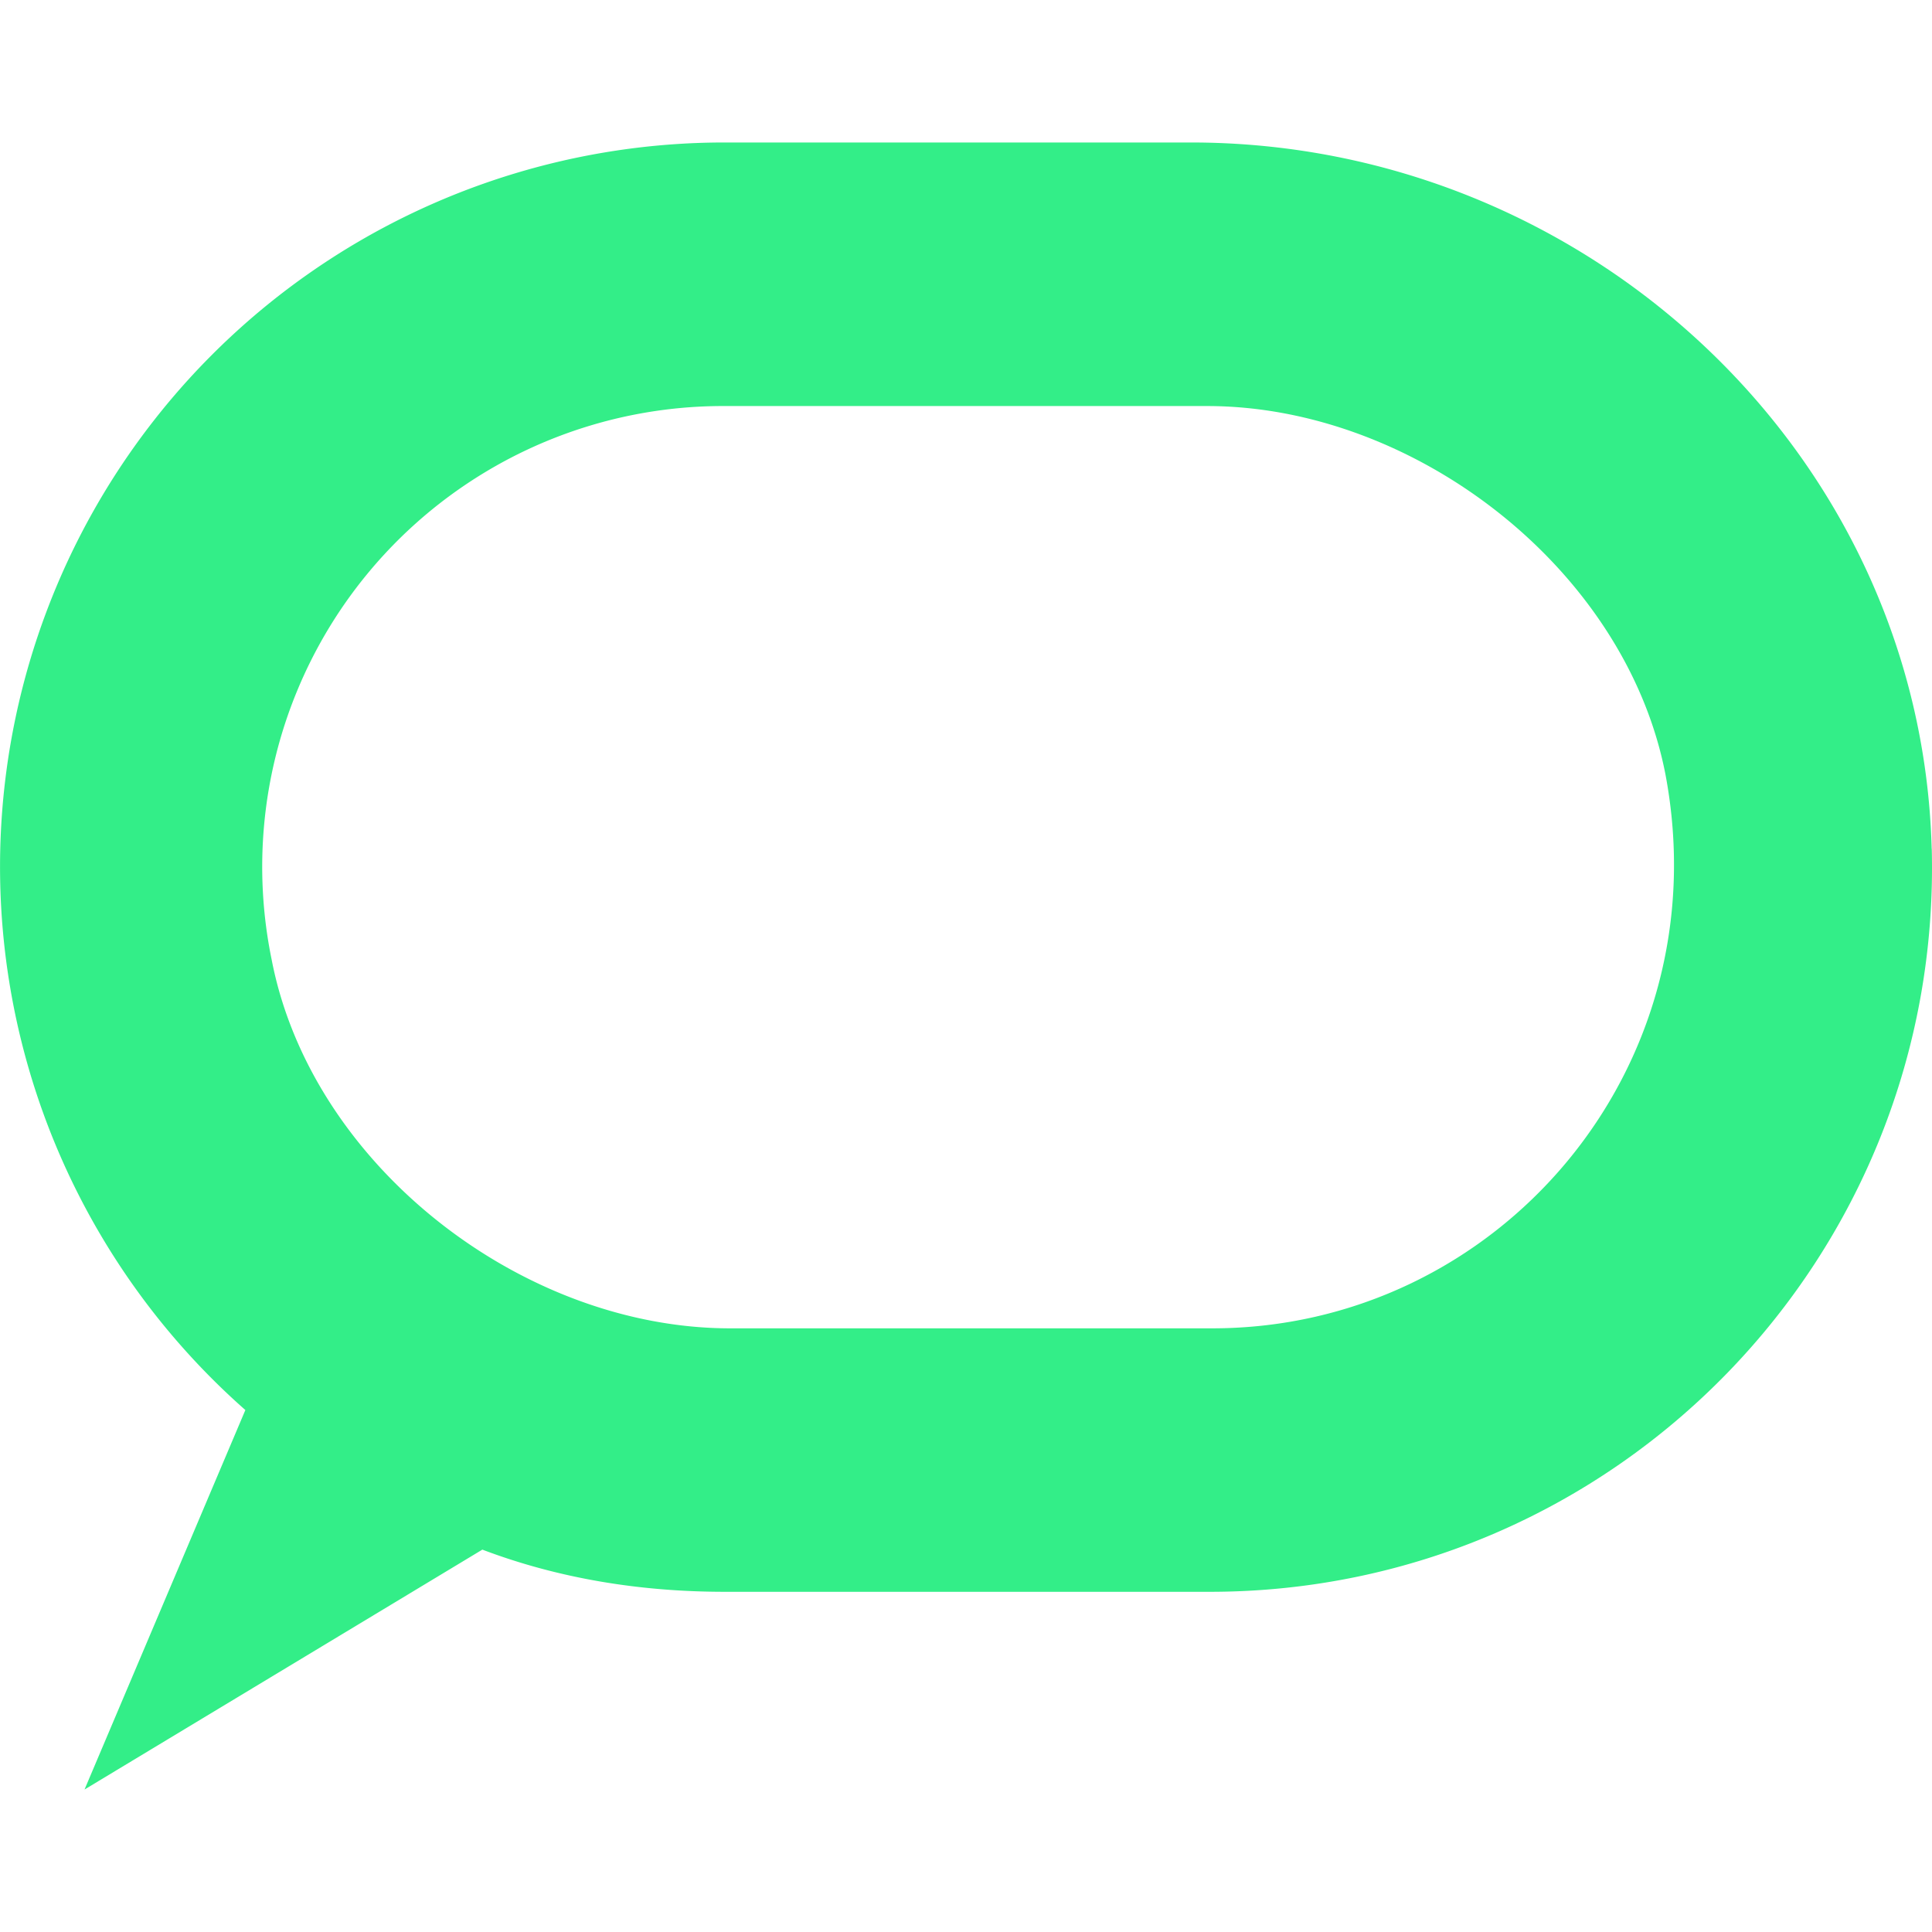 <svg role="img" width="32px" height="32px" viewBox="0 0 24 24" xmlns="http://www.w3.org/2000/svg"><title>The Conversation</title><path fill="#3e8c6" d="M23.996 10.543c-.131-4.91-4.289-8.773-9.2-8.773H9.005a8.997 8.997 0 0 0-5.957 15.746L1.05 22.23l4.942-2.98c.95.36 1.964.524 3.012.524h6.024c5.04 0 9.099-4.156 8.969-9.23zm-8.937 5.958H9.07c-2.587 0-5.205-2.03-5.696-4.583a5.724 5.724 0 0 1 5.63-6.874h5.99c2.586 0 5.205 2.03 5.696 4.582.688 3.667-2.095 6.875-5.63 6.875z"/></svg>